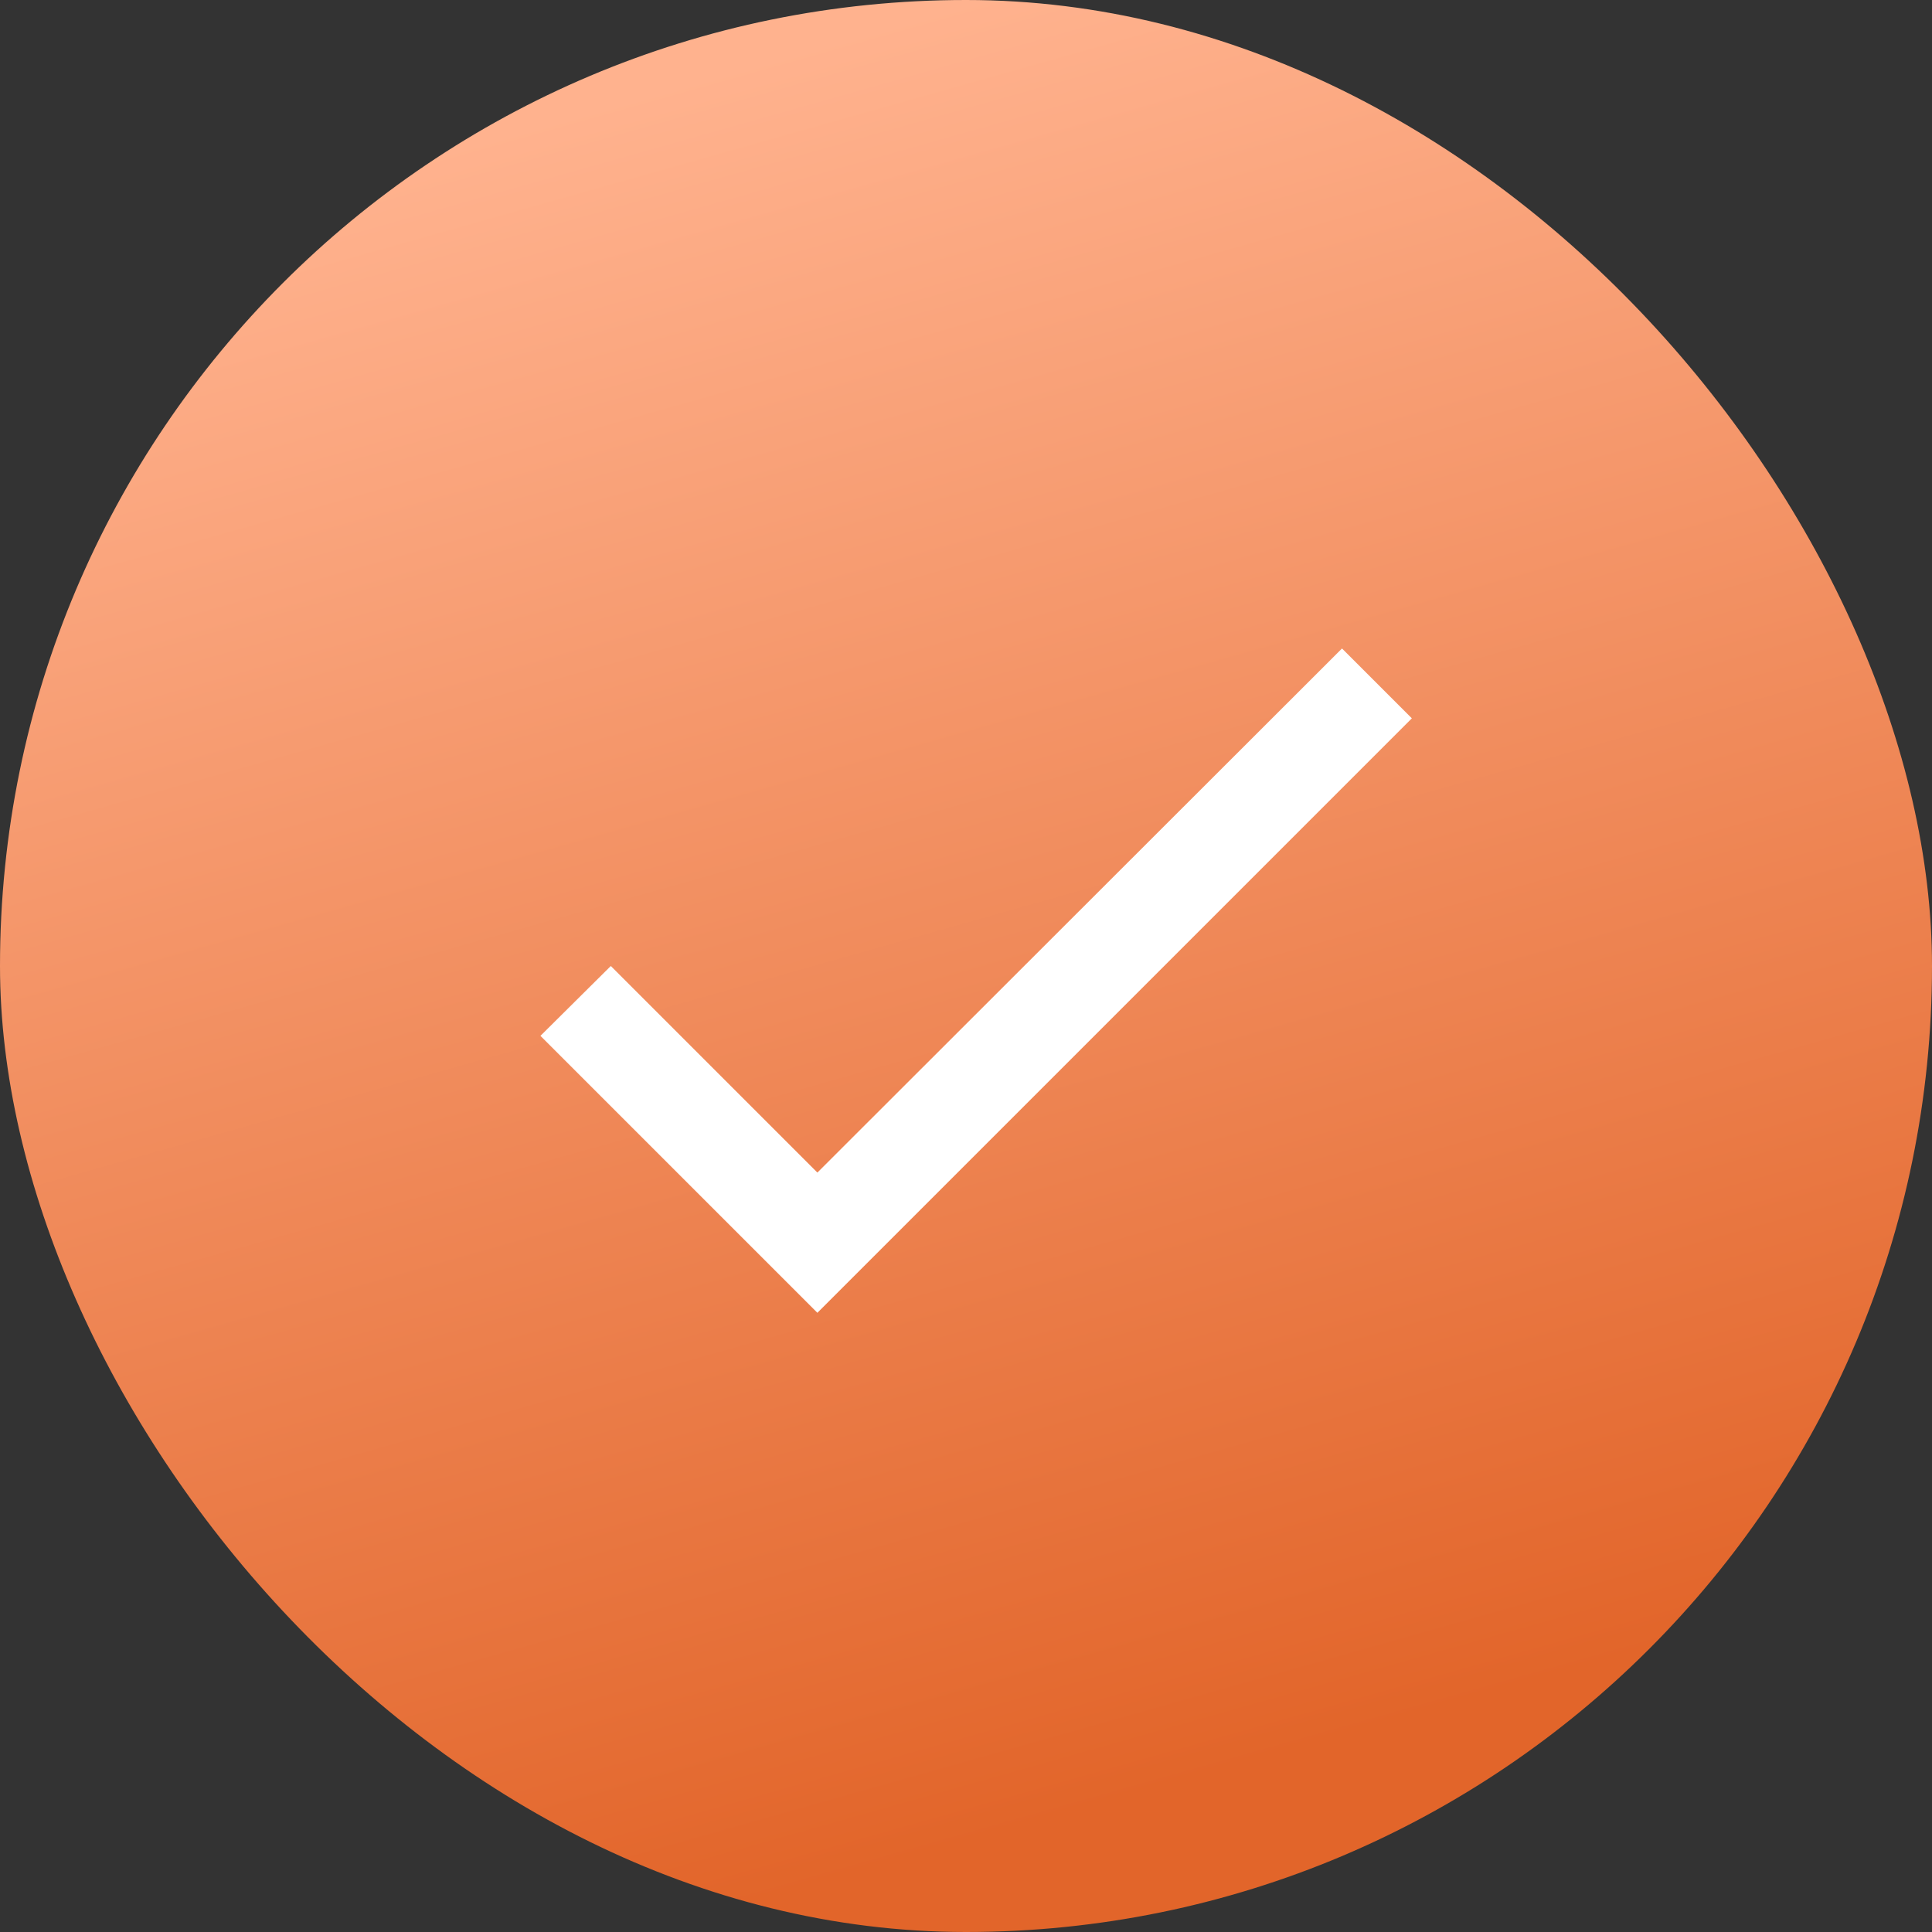<?xml version="1.0" encoding="UTF-8"?> <svg xmlns="http://www.w3.org/2000/svg" width="26" height="26" viewBox="0 0 26 26" fill="none"><rect x="0" y="0" width="26" height="26" fill="#333333" stroke="none"/><rect width="26" height="26" rx="13" fill="url(#paint0_linear_2110_262)"></rect><path d="M11 15.78L8.22 13L7.273 13.94L11 17.667L19 9.667L18.06 8.727L11 15.78Z" fill="white"></path><defs><linearGradient id="paint0_linear_2110_262" x1="13" y1="0" x2="19.5" y2="23" gradientUnits="userSpaceOnUse"><stop stop-color="#FFB28E"></stop><stop offset="1" stop-color="#E2652A"></stop></linearGradient></defs></svg> 